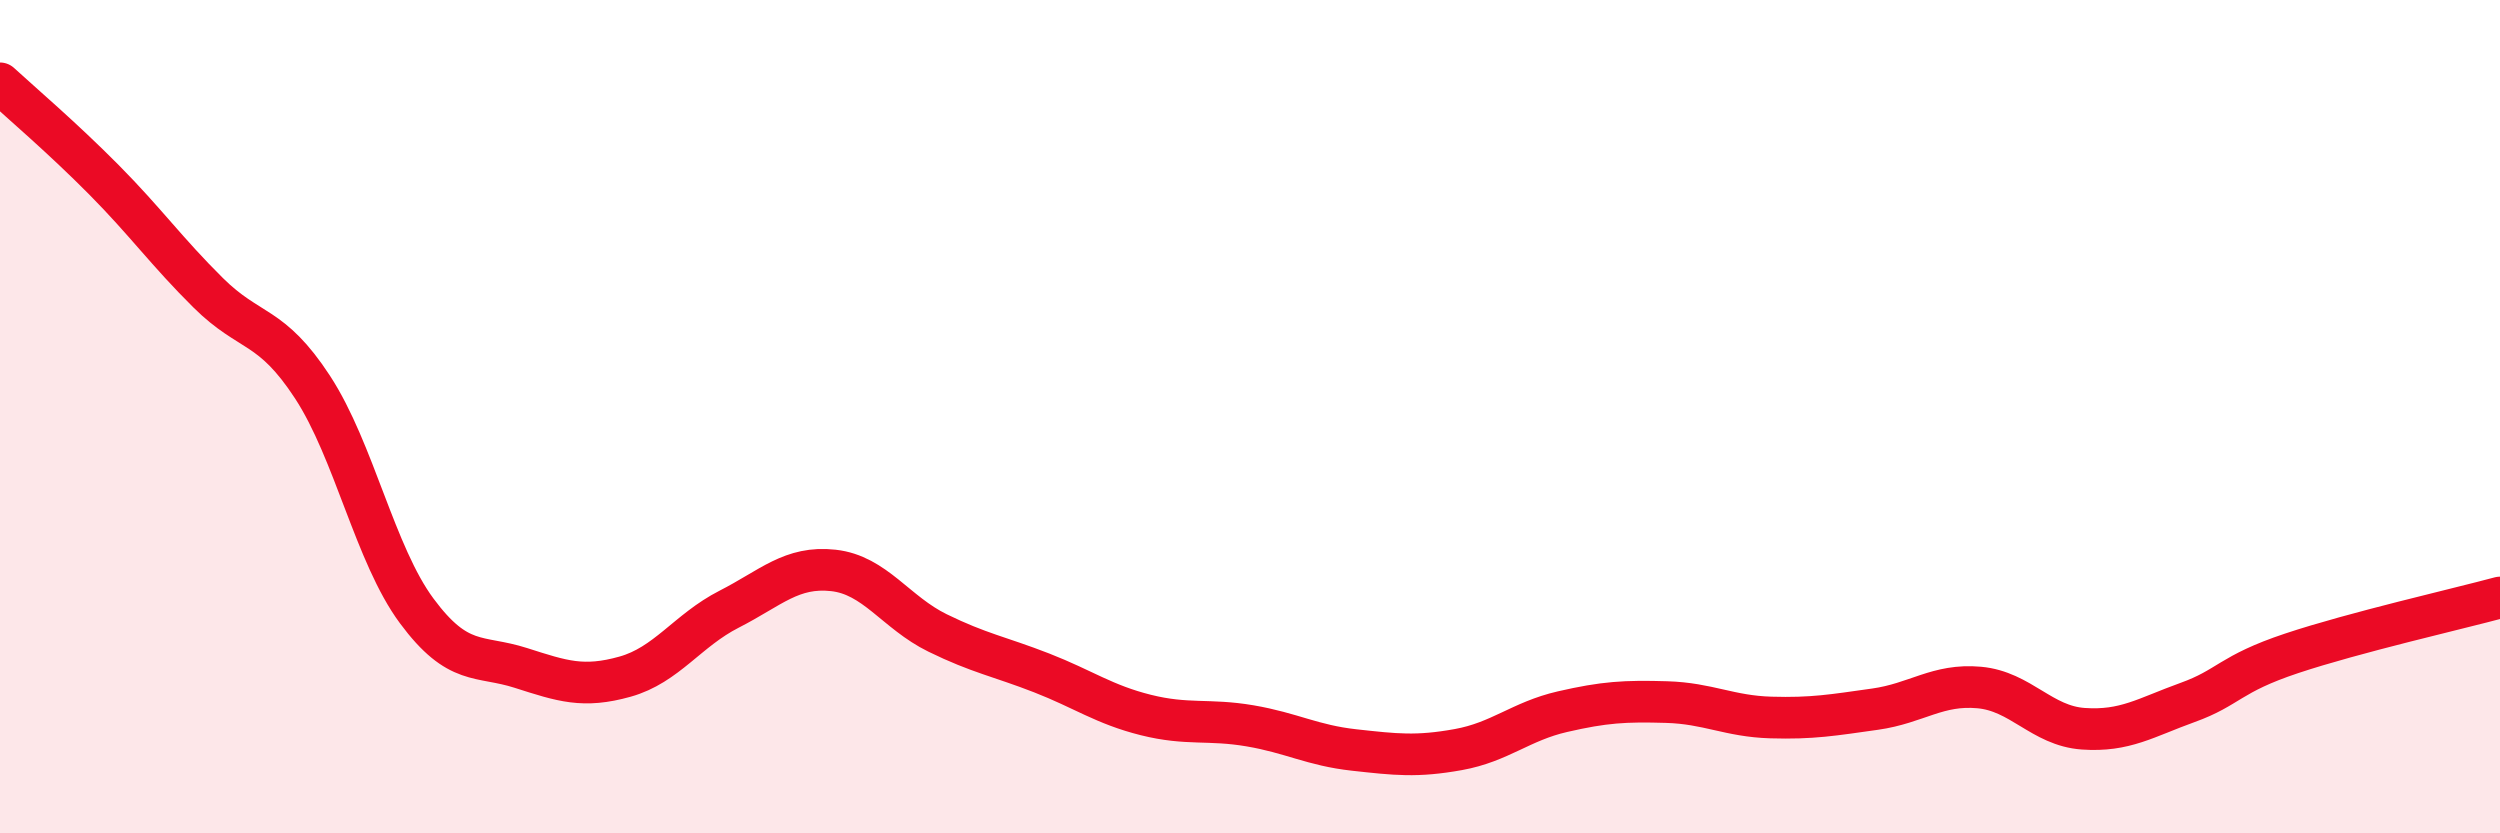
    <svg width="60" height="20" viewBox="0 0 60 20" xmlns="http://www.w3.org/2000/svg">
      <path
        d="M 0,2 C 0.5,2.46 1.5,3.31 2.5,4.32 C 3.5,5.33 4,6.04 5,7.03 C 6,8.02 6.5,7.76 7.5,9.29 C 8.5,10.82 9,13.31 10,14.66 C 11,16.01 11.5,15.71 12.5,16.03 C 13.5,16.35 14,16.52 15,16.24 C 16,15.96 16.5,15.13 17.5,14.62 C 18.5,14.11 19,13.58 20,13.69 C 21,13.8 21.5,14.7 22.5,15.19 C 23.5,15.68 24,15.76 25,16.15 C 26,16.54 26.5,16.91 27.5,17.16 C 28.5,17.41 29,17.25 30,17.42 C 31,17.59 31.5,17.89 32.5,18 C 33.5,18.11 34,18.17 35,17.99 C 36,17.81 36.5,17.31 37.5,17.08 C 38.5,16.85 39,16.82 40,16.85 C 41,16.88 41.5,17.19 42.5,17.22 C 43.5,17.25 44,17.16 45,17.02 C 46,16.88 46.5,16.41 47.5,16.5 C 48.5,16.59 49,17.42 50,17.49 C 51,17.56 51.5,17.22 52.5,16.86 C 53.5,16.5 53.5,16.18 55,15.68 C 56.5,15.18 59,14.61 60,14.34L60 20L0 20Z"
        fill="#EB0A25"
        opacity="0.1"
        stroke-linecap="round"
        stroke-linejoin="round"
      />
      <path
        d="M 0,2 C 0.5,2.46 1.5,3.31 2.5,4.32 C 3.5,5.33 4,6.04 5,7.03 C 6,8.02 6.5,7.76 7.5,9.29 C 8.5,10.82 9,13.31 10,14.66 C 11,16.01 11.5,15.71 12.5,16.03 C 13.5,16.35 14,16.52 15,16.24 C 16,15.96 16.5,15.13 17.5,14.62 C 18.5,14.11 19,13.58 20,13.69 C 21,13.8 21.5,14.7 22.5,15.19 C 23.5,15.68 24,15.76 25,16.15 C 26,16.54 26.5,16.91 27.5,17.16 C 28.5,17.41 29,17.25 30,17.42 C 31,17.59 31.5,17.89 32.5,18 C 33.5,18.11 34,18.17 35,17.99 C 36,17.81 36.5,17.31 37.5,17.08 C 38.5,16.85 39,16.82 40,16.85 C 41,16.88 41.5,17.19 42.5,17.22 C 43.5,17.25 44,17.16 45,17.02 C 46,16.88 46.5,16.41 47.5,16.5 C 48.5,16.59 49,17.42 50,17.49 C 51,17.56 51.5,17.22 52.5,16.86 C 53.5,16.5 53.5,16.18 55,15.68 C 56.5,15.18 59,14.61 60,14.34"
        stroke="#EB0A25"
        stroke-width="1"
        fill="none"
        stroke-linecap="round"
        stroke-linejoin="round"
      />
    </svg>
  